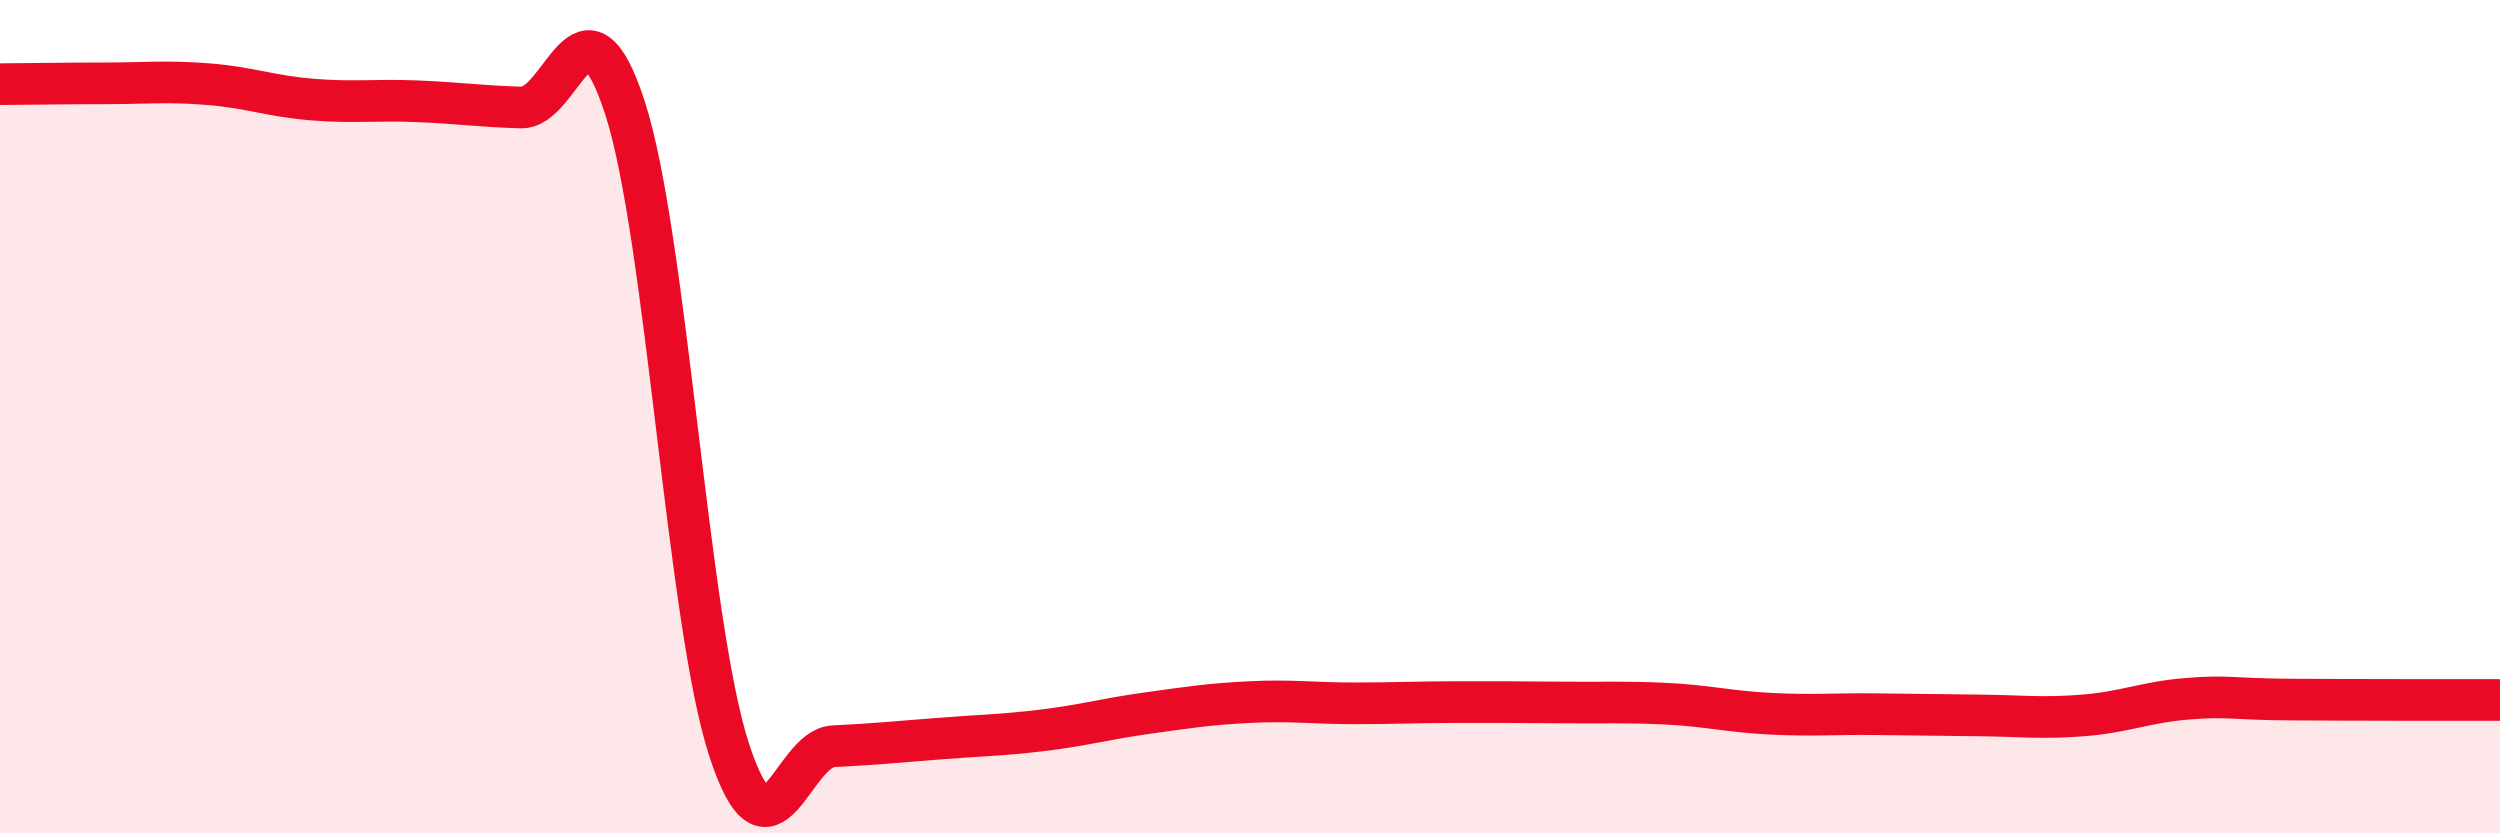 
    <svg width="60" height="20" viewBox="0 0 60 20" xmlns="http://www.w3.org/2000/svg">
      <path
        d="M 0,2.02 C 0.5,2.02 1.5,2 2.5,2 C 3.5,2 4,1.94 5,2.02 C 6,2.1 6.5,2.31 7.5,2.39 C 8.5,2.47 9,2.39 10,2.43 C 11,2.47 11.5,2.55 12.5,2.58 C 13.5,2.61 14,-0.49 15,2.59 C 16,5.67 16.5,14.94 17.5,18 C 18.5,21.06 19,17.96 20,17.91 C 21,17.86 21.5,17.81 22.5,17.73 C 23.5,17.65 24,17.65 25,17.53 C 26,17.41 26.5,17.26 27.5,17.12 C 28.5,16.98 29,16.9 30,16.85 C 31,16.8 31.5,16.88 32.5,16.88 C 33.5,16.88 34,16.85 35,16.85 C 36,16.85 36.5,16.85 37.5,16.86 C 38.5,16.87 39,16.84 40,16.89 C 41,16.94 41.5,17.08 42.5,17.13 C 43.5,17.18 44,17.13 45,17.14 C 46,17.15 46.5,17.16 47.5,17.17 C 48.5,17.18 49,17.25 50,17.17 C 51,17.09 51.5,16.85 52.5,16.77 C 53.5,16.69 53.5,16.78 55,16.79 C 56.5,16.8 59,16.8 60,16.8L60 20L0 20Z"
        fill="#EB0A25"
        opacity="0.1"
        stroke-linecap="round"
        stroke-linejoin="round"
      />
      <path
        d="M 0,2.02 C 0.5,2.02 1.5,2 2.5,2 C 3.5,2 4,1.94 5,2.02 C 6,2.1 6.5,2.31 7.5,2.39 C 8.5,2.47 9,2.39 10,2.43 C 11,2.47 11.5,2.55 12.5,2.58 C 13.5,2.61 14,-0.49 15,2.59 C 16,5.67 16.5,14.94 17.5,18 C 18.5,21.06 19,17.96 20,17.91 C 21,17.86 21.5,17.81 22.5,17.73 C 23.5,17.65 24,17.65 25,17.53 C 26,17.41 26.5,17.26 27.5,17.12 C 28.5,16.98 29,16.9 30,16.85 C 31,16.8 31.5,16.88 32.5,16.88 C 33.5,16.88 34,16.85 35,16.85 C 36,16.85 36.5,16.85 37.5,16.86 C 38.5,16.87 39,16.84 40,16.89 C 41,16.94 41.5,17.08 42.5,17.13 C 43.5,17.18 44,17.13 45,17.14 C 46,17.15 46.5,17.16 47.5,17.17 C 48.5,17.18 49,17.25 50,17.17 C 51,17.09 51.5,16.85 52.5,16.77 C 53.5,16.69 53.5,16.78 55,16.79 C 56.5,16.8 59,16.8 60,16.8"
        stroke="#EB0A25"
        stroke-width="1"
        fill="none"
        stroke-linecap="round"
        stroke-linejoin="round"
      />
    </svg>
  